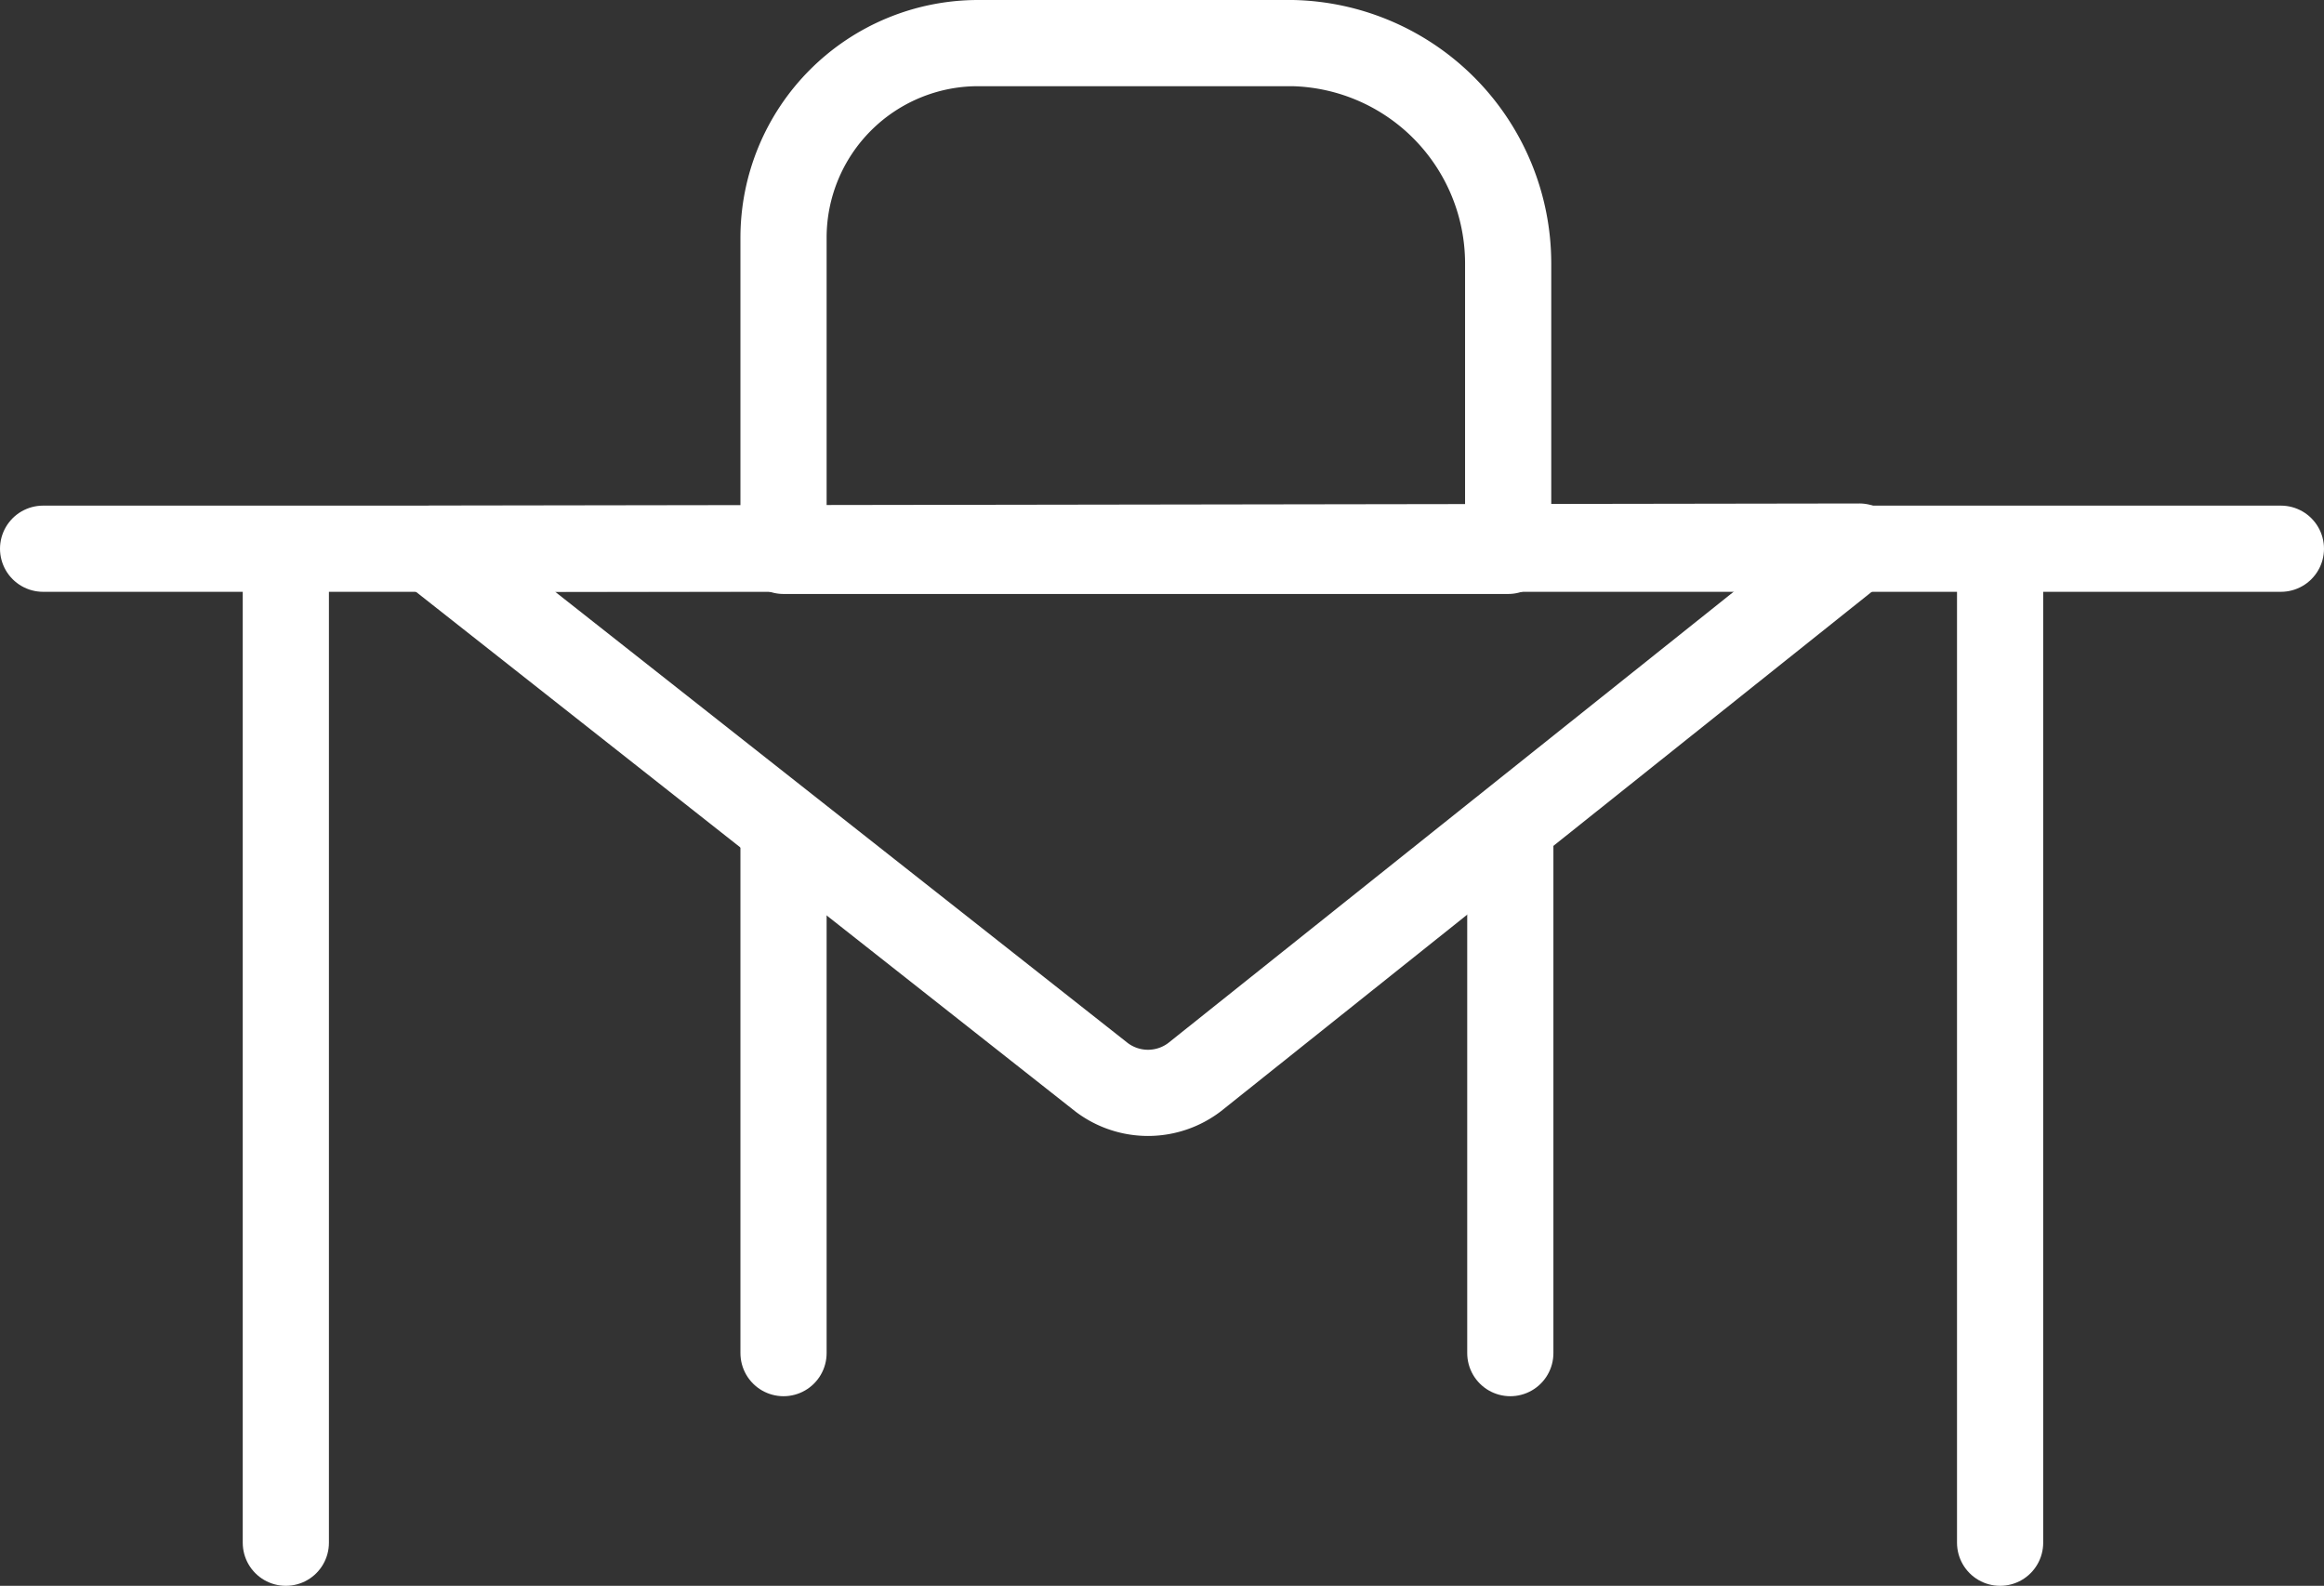 <svg xmlns="http://www.w3.org/2000/svg" viewBox="0 0 32.36 22.08"><rect x="0" y="0" width="32.36" height="22.08" fill="#333333" stroke="none"/><defs><style>.cls-1{fill:none;stroke:#fff;stroke-linecap:round;stroke-linejoin:round;stroke-width:1.2px;}</style></defs><title>餐厅</title><g id="图层_2" data-name="图层 2"><g id="图层_1-2" data-name="图层 1"><line class="cls-1" x1="10.91" y1="11.79" x2="10.91" y2="18.84"/><line class="cls-1" x1="21.03" y1="11.79" x2="21.03" y2="18.84"/><line class="cls-1" x1="3.98" y1="21.48" x2="3.98" y2="7.95"/><line class="cls-1" x1="27.85" y1="21.48" x2="27.85" y2="7.95"/><path class="cls-1" d="M13.62.6H18A3.07,3.07,0,0,1,21,3.67v4a0,0,0,0,1,0,0H10.91a0,0,0,0,1,0,0V3.31A2.71,2.71,0,0,1,13.62.6Z"/><path class="cls-1" d="M6,7.64,15.34,15a1.07,1.07,0,0,0,1.29,0l9.26-7.39Z"/><line class="cls-1" x1="0.6" y1="7.64" x2="31.76" y2="7.64"/></g></g></svg>